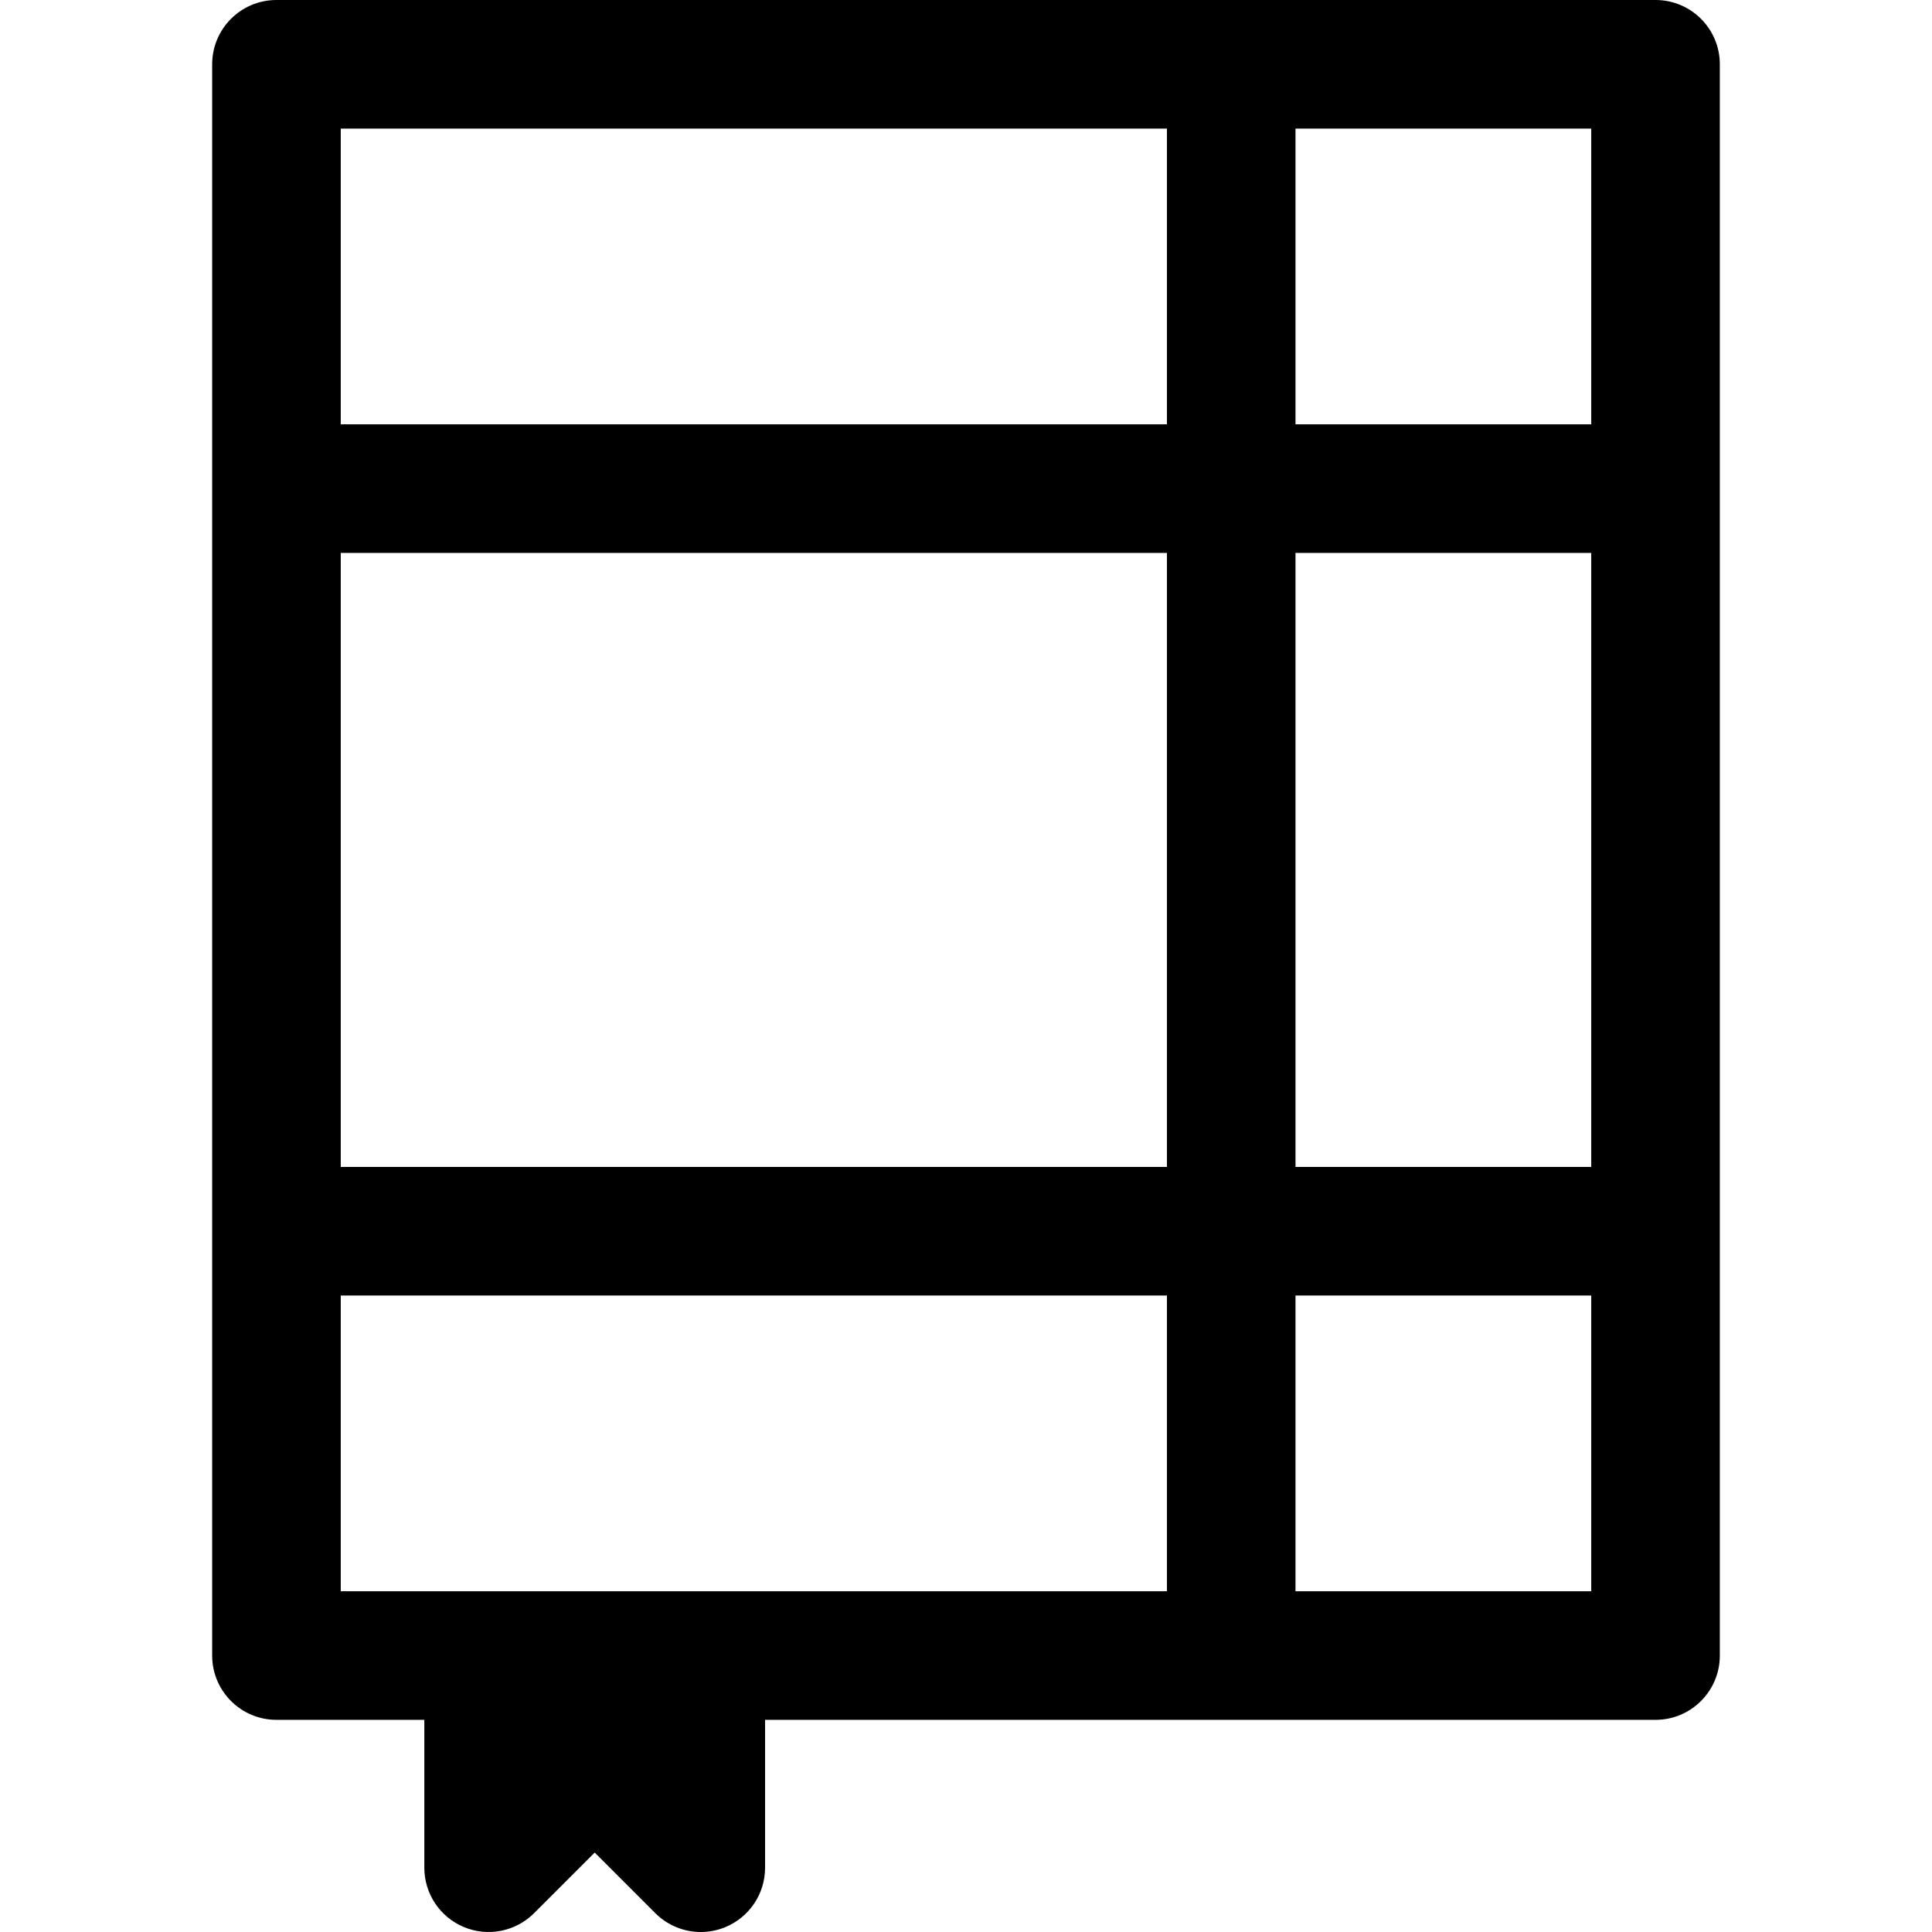 <?xml version="1.0" encoding="iso-8859-1"?>
<!-- Uploaded to: SVG Repo, www.svgrepo.com, Generator: SVG Repo Mixer Tools -->
<!DOCTYPE svg PUBLIC "-//W3C//DTD SVG 1.1//EN" "http://www.w3.org/Graphics/SVG/1.1/DTD/svg11.dtd">
<svg fill="#000000" height="800px" width="800px" version="1.1" id="Capa_1" xmlns="http://www.w3.org/2000/svg" xmlns:xlink="http://www.w3.org/1999/xlink" 
	 viewBox="0 0 297 297" xml:space="preserve">
<path d="M254.501,0H42.499c-5.459,0-9.883,4.426-9.883,9.884v244.617c0,5.458,4.424,9.884,9.883,9.884h22.732v22.731
	c0,3.998,2.408,7.603,6.1,9.132c3.693,1.527,7.945,0.685,10.771-2.142l9.32-9.319l9.318,9.319c1.891,1.891,4.418,2.895,6.99,2.895
	c1.273,0,2.559-0.246,3.781-0.752c3.693-1.529,6.102-5.134,6.102-9.132v-22.731h136.887c5.457,0,9.883-4.426,9.883-9.884V9.884
	C264.384,4.426,259.958,0,254.501,0z M52.382,84.998h127.004v94.388H52.382V84.998z M199.153,84.998h45.463v94.388h-45.463V84.998z
	 M244.616,65.231h-45.463V19.768h45.463V65.231z M179.386,19.768v45.464H52.382V19.768H179.386z M52.382,244.617v-45.464h127.004
	v45.464H52.382z M199.153,244.617v-45.464h45.463v45.464H199.153z"/>
</svg>